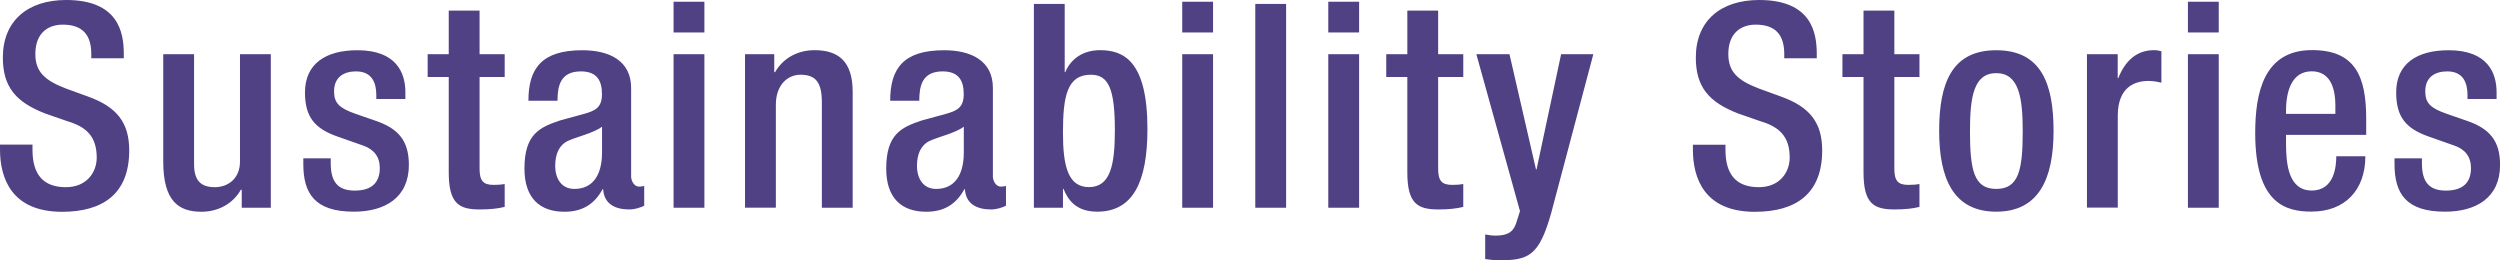 <svg id="_イヤー_2" xmlns="http://www.w3.org/2000/svg" viewBox="0 0 359.28 37.4"><defs><style>.cls-1{fill:#504084}</style></defs><g id="_イヤー_1-2"><path class="cls-1" d="M4.67 20.79v.74c0 3.57 1.56 5.37 4.8 5.37 2.95 0 4.43-2.09 4.43-4.26 0-3.08-1.56-4.43-4.18-5.21l-3.2-1.11C2.26 14.68.41 12.46.41 8.28.41 2.95 4.02 0 9.51 0c7.5 0 8.28 4.67 8.28 7.71v.66h-4.67v-.61c0-2.67-1.19-4.22-4.1-4.22-2.01 0-3.94 1.11-3.94 4.22 0 2.5 1.27 3.77 4.39 4.96l3.16 1.15c4.14 1.48 5.94 3.73 5.94 7.75 0 6.23-3.77 8.82-9.68 8.82C1.64 30.42 0 25.58 0 21.48v-.7h4.67ZM34.73 27.27h-.12c-1.11 1.97-3.2 3.16-5.66 3.16-3.28 0-5.49-1.52-5.49-7.22V7.79h4.43v15.83c0 2.46 1.11 3.28 2.99 3.28s3.61-1.23 3.61-3.69V7.79h4.43v22.06h-4.18v-2.58ZM54.08 14.23v-.57c0-1.76-.62-3.4-2.91-3.4-1.76 0-3.16.82-3.16 2.87 0 1.72.78 2.42 3.12 3.24l2.83.98c3.28 1.11 4.8 2.87 4.8 6.35 0 4.71-3.44 6.72-7.91 6.72-5.58 0-7.26-2.58-7.26-6.85v-.82h3.94v.7c0 2.54.9 3.94 3.44 3.94s3.61-1.23 3.61-3.24c0-1.64-.86-2.71-2.42-3.24l-3.61-1.27c-3.32-1.15-4.72-2.83-4.72-6.35 0-4.14 2.99-6.07 7.54-6.07 5.62 0 6.89 3.28 6.89 6.03v.98h-4.18ZM61.46 7.79h3.03V1.52h4.43v6.27h3.61v3.28h-3.61v13.16c0 1.72.49 2.34 2.01 2.34.66 0 1.19-.04 1.6-.12v3.28c-.94.25-2.17.37-3.57.37-2.99 0-4.47-.82-4.47-5.33v-13.7h-3.03V7.79ZM90.69 25.26c0 .82.49 1.56 1.15 1.56.29 0 .57-.04.74-.12v2.87c-.53.25-1.31.53-2.17.53-1.97 0-3.61-.78-3.73-2.91h-.08c-1.19 2.17-2.91 3.24-5.49 3.24-3.53 0-5.74-1.97-5.74-6.19 0-4.92 2.13-5.94 5.12-6.93l3.44-.94c1.6-.45 2.58-.9 2.58-2.83s-.7-3.28-3.03-3.28c-2.95 0-3.36 2.09-3.36 4.22h-4.18c0-4.67 1.93-7.26 7.75-7.26 3.9 0 7.01 1.52 7.01 5.41v12.63Zm-4.18-7.05c-1.15.9-3.61 1.44-4.92 2.05-1.27.62-1.8 1.93-1.8 3.57 0 1.84.9 3.32 2.75 3.32 2.67 0 3.98-2.01 3.98-5.25v-3.69ZM96.8.25h4.43v4.42H96.8V.25Zm0 7.54h4.43v22.06H96.8V7.79ZM107.09 7.79h4.18v2.58h.12c1.11-1.97 3.2-3.16 5.66-3.16 3.36 0 5.49 1.52 5.49 5.99v16.65h-4.43V14.72c0-2.87-.86-3.98-3.08-3.98-1.8 0-3.53 1.43-3.53 4.3v14.8h-4.43V7.79ZM142.68 25.26c0 .82.49 1.56 1.15 1.56.29 0 .57-.04.74-.12v2.87c-.53.25-1.31.53-2.17.53-1.97 0-3.61-.78-3.73-2.91h-.08c-1.19 2.17-2.91 3.24-5.49 3.24-3.53 0-5.74-1.97-5.74-6.19 0-4.92 2.13-5.94 5.12-6.93l3.44-.94c1.6-.45 2.58-.9 2.58-2.83s-.7-3.28-3.03-3.28c-2.95 0-3.36 2.09-3.36 4.22h-4.18c0-4.67 1.93-7.26 7.75-7.26 3.9 0 7.01 1.52 7.01 5.41v12.63Zm-4.18-7.05c-1.15.9-3.61 1.44-4.92 2.05-1.27.62-1.8 1.93-1.8 3.57 0 1.84.9 3.32 2.75 3.32 2.67 0 3.98-2.01 3.98-5.25v-3.69ZM148.58.57h4.43v9.8h.08c.82-1.97 2.62-3.16 5-3.16 3.36 0 6.81 1.52 6.81 11.32 0 7.58-2.05 11.89-7.22 11.89-3.16 0-4.26-1.85-4.84-3.28h-.08v2.71h-4.18V.57Zm7.91 26.32c3.08 0 3.73-3.16 3.73-8.16 0-5.94-.9-7.99-3.44-7.99-3.4 0-4.02 3.03-4.02 8.32 0 4.72.7 7.83 3.73 7.83ZM169.9.25h4.43v4.42h-4.43V.25Zm0 7.54h4.43v22.06h-4.43V7.79ZM180.4.57h4.43v29.28h-4.43V.57ZM190.89.25h4.43v4.42h-4.43V.25Zm0 7.54h4.43v22.06h-4.43V7.79ZM199.22 7.79h3.03V1.52h4.43v6.27h3.61v3.28h-3.61v13.16c0 1.72.49 2.34 2.01 2.34.66 0 1.19-.04 1.6-.12v3.28c-.94.25-2.17.37-3.57.37-2.99 0-4.47-.82-4.47-5.33v-13.7h-3.03V7.79ZM216.93 7.79l3.81 16.56h.08l3.53-16.56h4.63l-6.07 22.88c-1.72 6.03-3.16 6.81-7.71 6.72-.57 0-1.19-.08-1.76-.16V33.7c.49.08.94.16 1.44.16 1.52 0 2.5-.33 2.99-1.72l.57-1.8-6.27-22.55h4.76ZM247.97 20.79v.74c0 3.57 1.56 5.37 4.8 5.37 2.95 0 4.43-2.09 4.43-4.26 0-3.08-1.56-4.43-4.18-5.21l-3.2-1.11c-4.26-1.64-6.11-3.85-6.11-8.04 0-5.33 3.61-8.28 9.1-8.28 7.5 0 8.28 4.67 8.28 7.71v.66h-4.67v-.61c0-2.67-1.19-4.22-4.1-4.22-2.01 0-3.94 1.11-3.94 4.22 0 2.5 1.27 3.77 4.39 4.96l3.16 1.15c4.14 1.48 5.94 3.73 5.94 7.75 0 6.23-3.77 8.82-9.68 8.82-7.26 0-8.9-4.84-8.9-8.94v-.7h4.67ZM264.78 7.79h3.03V1.52h4.43v6.27h3.61v3.28h-3.61v13.16c0 1.72.49 2.34 2.01 2.34.66 0 1.19-.04 1.6-.12v3.28c-.94.25-2.17.37-3.57.37-2.99 0-4.47-.82-4.47-5.33v-13.7h-3.03V7.79ZM286.88 7.22c6.44 0 8.24 4.76 8.24 11.6s-2.09 11.6-8.24 11.6-8.2-4.76-8.2-11.6 1.8-11.6 8.2-11.6Zm0 19.93c3.24 0 3.81-2.71 3.81-8.32 0-4.88-.57-8.32-3.81-8.32s-3.77 3.44-3.77 8.32c0 5.62.57 8.32 3.77 8.32ZM299.91 7.79h4.43v3.44h.08c.98-2.46 2.62-4.02 5.13-4.02.49 0 .78.08 1.07.16v4.51c-.33-.08-1.11-.25-1.84-.25-2.01 0-4.43.9-4.43 5v13.2h-4.43V7.79ZM314.43.25h4.43v4.42h-4.43V.25Zm0 7.54h4.43v22.06h-4.43V7.79ZM328.53 19.39v1.27c0 2.95.37 6.72 3.69 6.72s3.53-3.61 3.53-4.92h4.18c0 4.88-2.95 7.95-7.75 7.95-3.61 0-8.08-1.07-8.08-11.28 0-5.78 1.23-11.93 8.16-11.93 6.15 0 7.79 3.69 7.79 9.84v2.34h-11.52Zm7.09-3.03v-1.19c0-2.79-.9-4.92-3.4-4.92-2.83 0-3.69 2.79-3.69 5.66v.45h7.09ZM354.61 14.23v-.57c0-1.76-.62-3.4-2.91-3.4-1.76 0-3.16.82-3.16 2.87 0 1.72.78 2.42 3.12 3.24l2.83.98c3.28 1.11 4.8 2.87 4.8 6.35 0 4.71-3.44 6.72-7.91 6.72-5.58 0-7.26-2.58-7.26-6.85v-.82h3.94v.7c0 2.54.9 3.94 3.44 3.94s3.61-1.23 3.61-3.24c0-1.64-.86-2.71-2.42-3.24l-3.61-1.27c-3.32-1.15-4.72-2.83-4.72-6.35 0-4.14 2.99-6.07 7.54-6.07 5.62 0 6.89 3.28 6.89 6.03v.98h-4.18Z"/></g></svg>